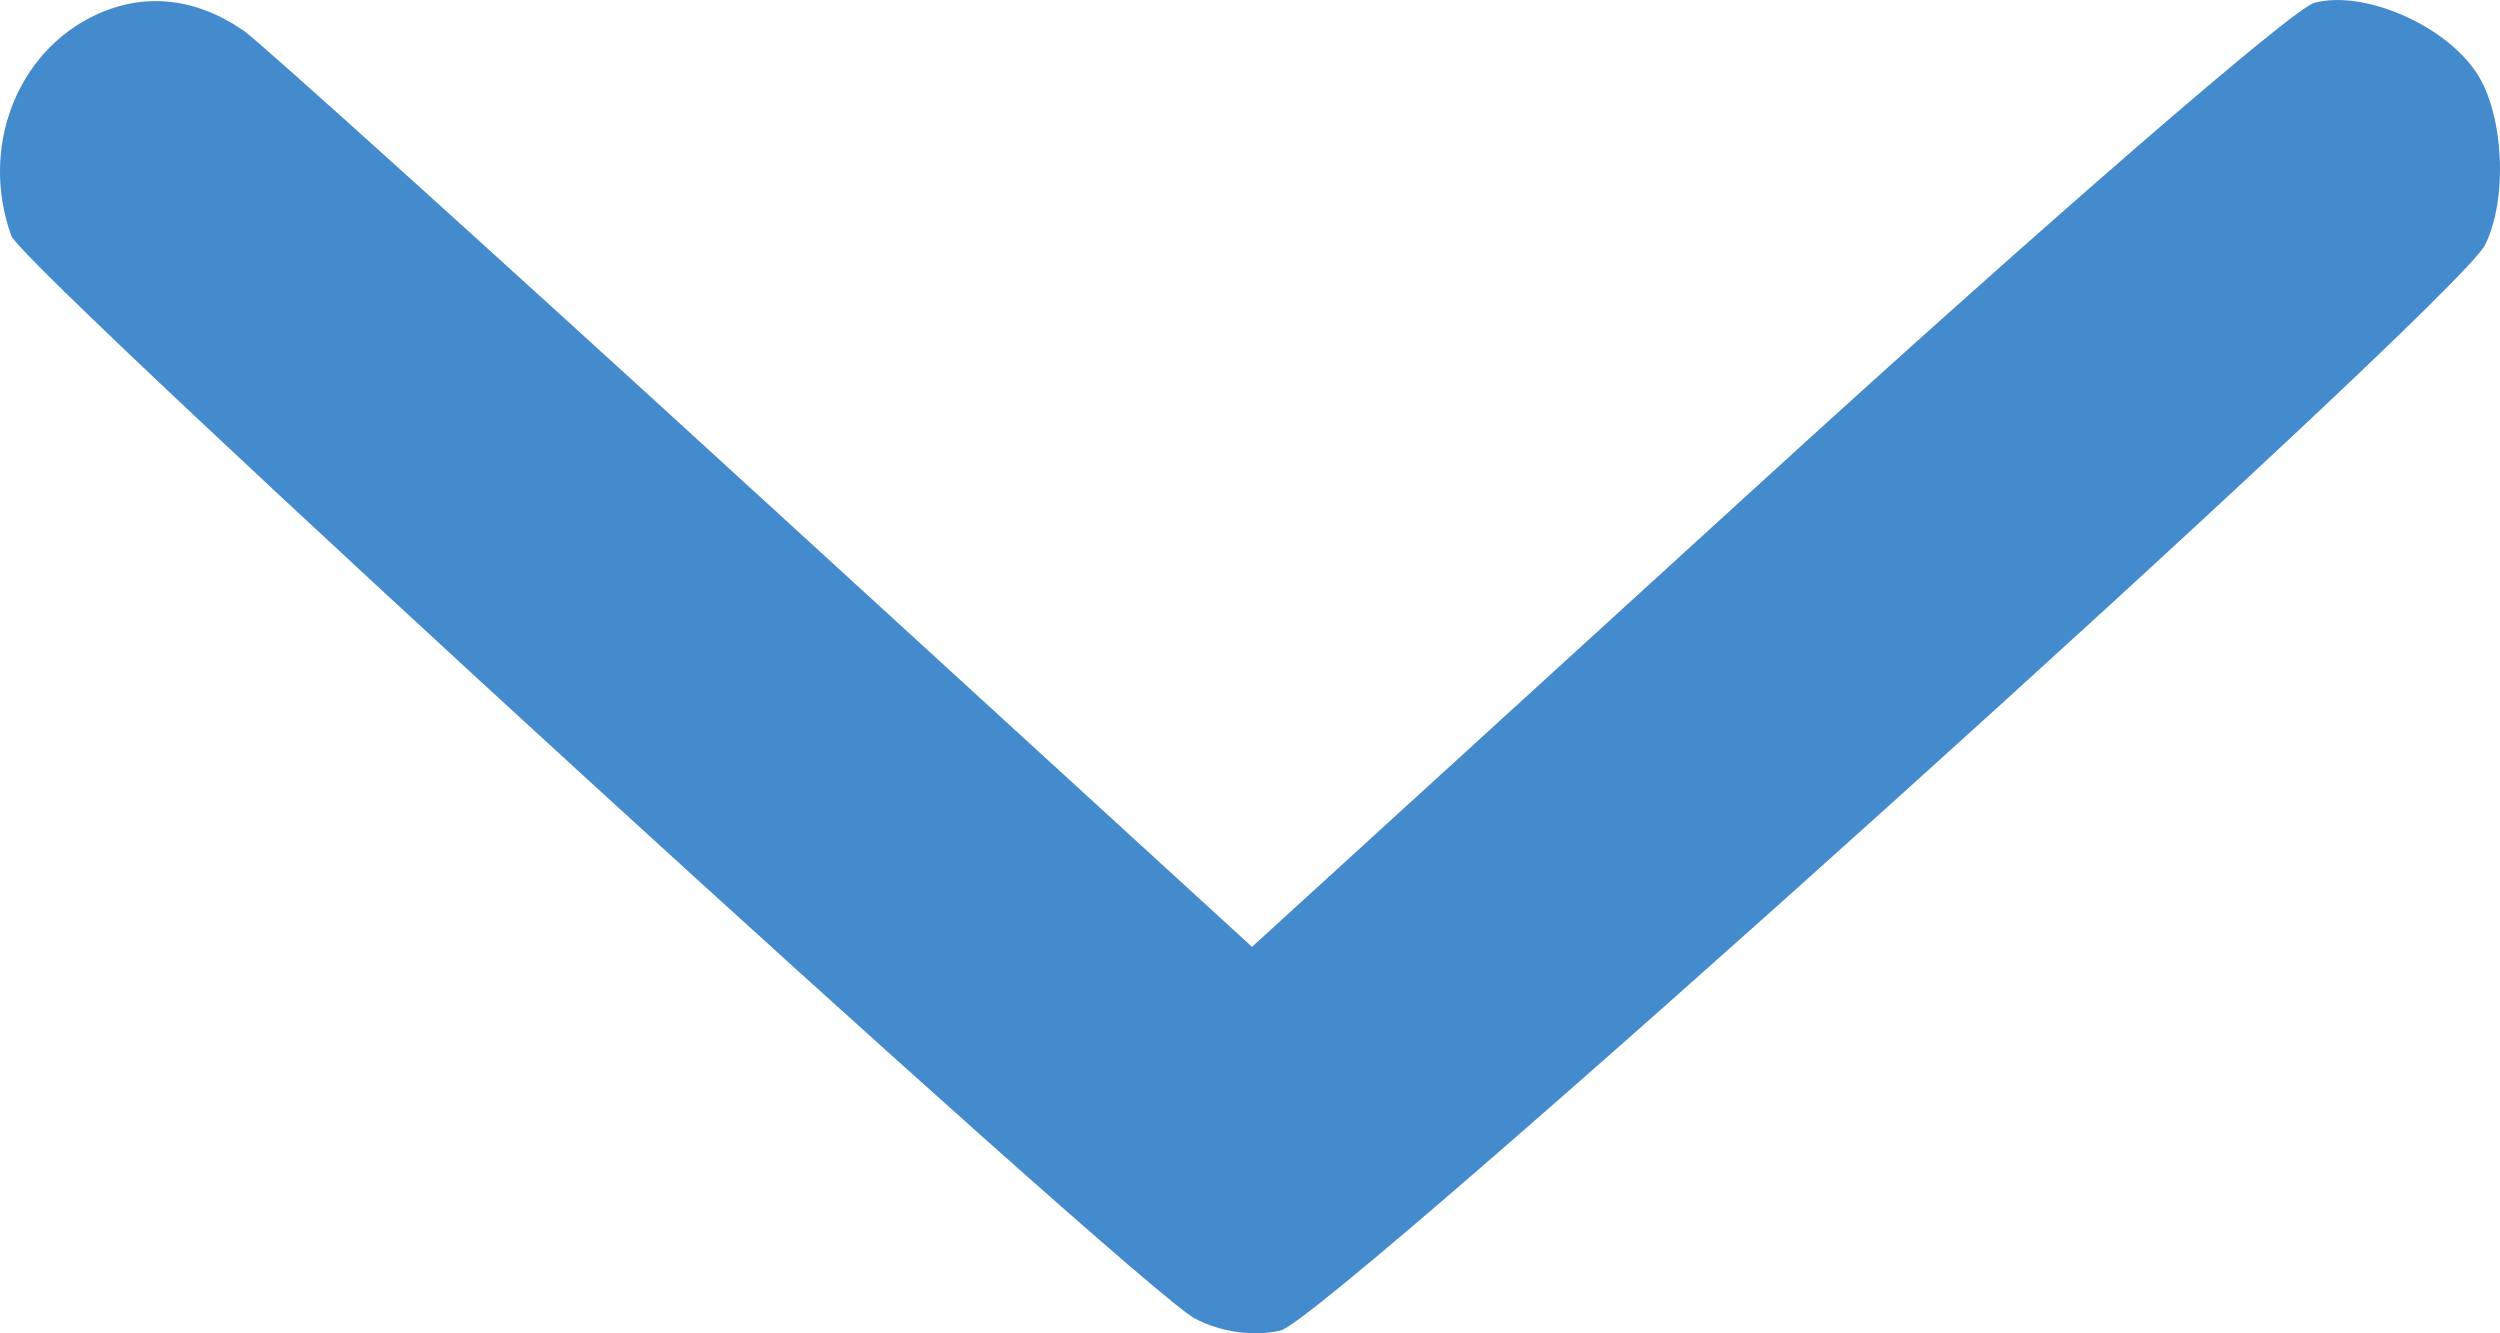 <svg width="15" height="8" viewBox="0 0 15 8" fill="none" xmlns="http://www.w3.org/2000/svg">
<path fill-rule="evenodd" clip-rule="evenodd" d="M0.573 0.09C0.098 0.314 -0.122 0.889 0.068 1.415C0.139 1.612 6.824 7.728 7.169 7.911C7.323 7.993 7.522 8.021 7.684 7.983C7.964 7.918 14.738 1.813 14.91 1.47C15.048 1.195 15.024 0.687 14.86 0.438C14.669 0.148 14.182 -0.062 13.886 0.017C13.757 0.051 12.27 1.34 10.582 2.88L7.512 5.681L4.577 2.996C2.963 1.519 1.563 0.255 1.466 0.187C1.178 -0.014 0.867 -0.048 0.573 0.09Z" fill="#448BCD"/>
</svg>

